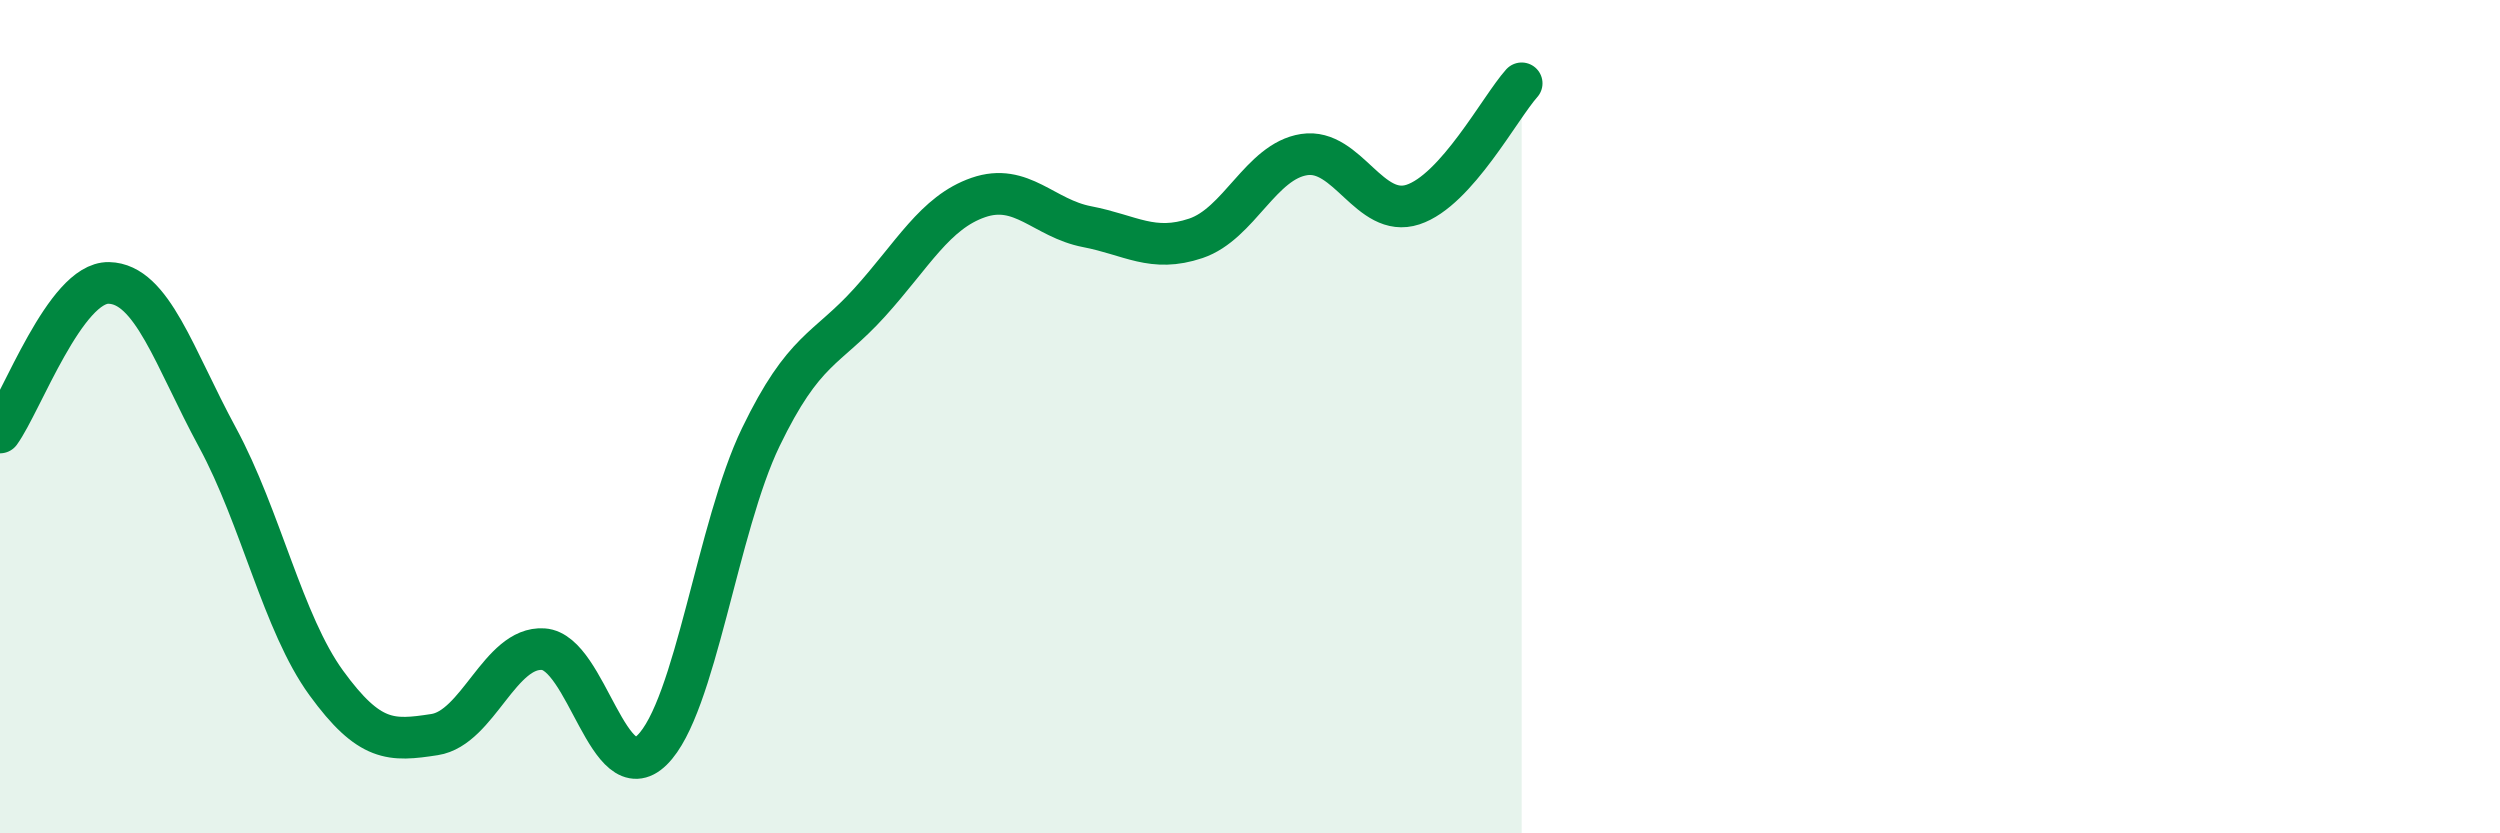 
    <svg width="60" height="20" viewBox="0 0 60 20" xmlns="http://www.w3.org/2000/svg">
      <path
        d="M 0,10.38 C 0.52,9.66 1.57,6.77 2.61,6.79 C 3.65,6.81 4.18,8.58 5.22,10.5 C 6.26,12.42 6.79,14.96 7.83,16.39 C 8.87,17.82 9.39,17.79 10.43,17.63 C 11.47,17.47 12,15.51 13.04,15.58 C 14.08,15.65 14.61,19.02 15.65,18 C 16.69,16.98 17.22,12.64 18.26,10.49 C 19.3,8.34 19.83,8.41 20.87,7.26 C 21.91,6.11 22.44,5.1 23.48,4.74 C 24.52,4.38 25.05,5.24 26.09,5.44 C 27.13,5.64 27.66,6.07 28.7,5.72 C 29.74,5.37 30.26,3.87 31.3,3.71 C 32.34,3.55 32.87,5.25 33.91,4.91 C 34.95,4.57 36,2.58 36.52,2L36.52 20L0 20Z"
        fill="#008740"
        opacity="0.1"
        stroke-linecap="round"
        stroke-linejoin="round"
      />
      <path
        d="M 0,10.38 C 0.52,9.66 1.57,6.77 2.61,6.79 C 3.65,6.81 4.18,8.58 5.22,10.5 C 6.26,12.42 6.79,14.96 7.83,16.39 C 8.87,17.82 9.39,17.79 10.43,17.63 C 11.47,17.47 12,15.51 13.04,15.58 C 14.08,15.65 14.61,19.02 15.65,18 C 16.69,16.98 17.22,12.64 18.26,10.49 C 19.3,8.34 19.83,8.41 20.87,7.26 C 21.91,6.11 22.44,5.1 23.48,4.74 C 24.52,4.38 25.05,5.24 26.09,5.44 C 27.13,5.64 27.66,6.07 28.7,5.72 C 29.74,5.37 30.26,3.87 31.3,3.71 C 32.34,3.55 32.87,5.25 33.91,4.91 C 34.95,4.57 36,2.58 36.52,2"
        stroke="#008740"
        stroke-width="1"
        fill="none"
        stroke-linecap="round"
        stroke-linejoin="round"
      />
    </svg>
  